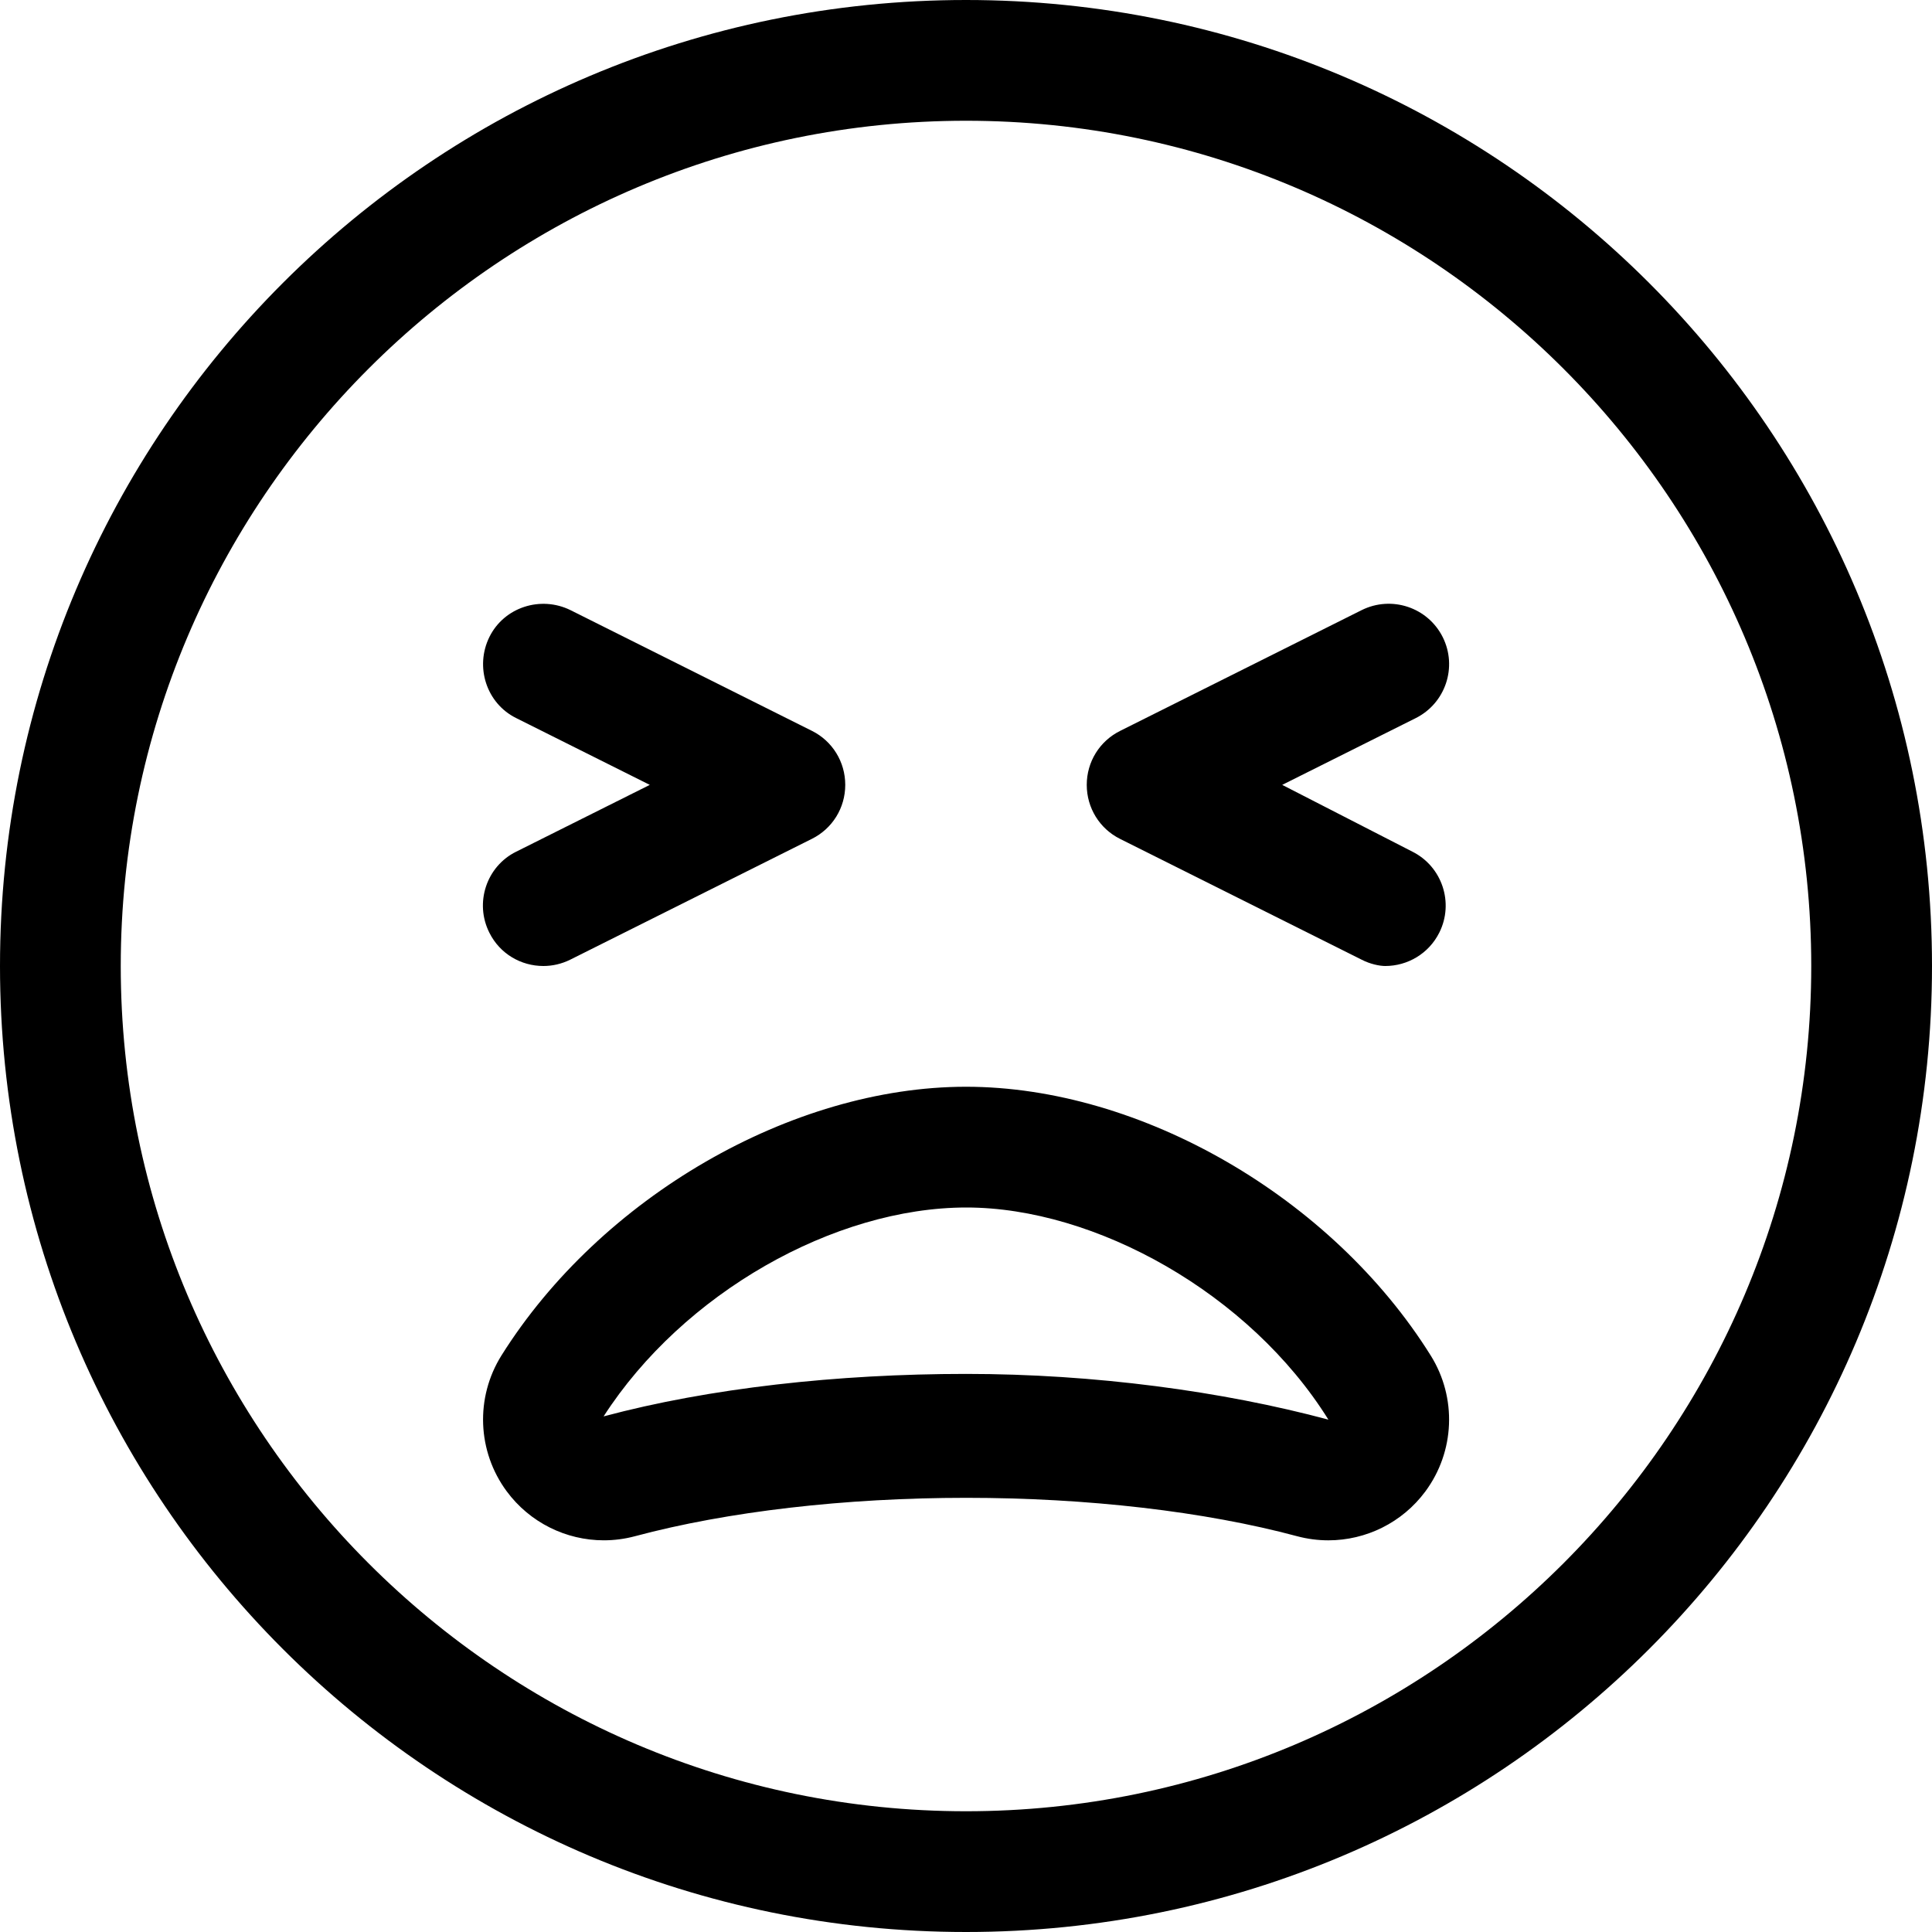 <svg xmlns="http://www.w3.org/2000/svg" viewBox="0 0 512 512"><!--! Font Awesome Pro 6.0.0-alpha3 by @fontawesome - https://fontawesome.com License - https://fontawesome.com/license (Commercial License) --><path d="M296.8 222.3l64 32C363.1 255.5 365.6 256 367.1 256c5.875 0 11.52-3.234 14.33-8.844c3.953-7.906 .75-17.52-7.156-21.47L339.8 208l35.38-17.69c7.906-3.953 11.11-13.56 7.156-21.47c-3.969-7.906-13.56-11.08-21.47-7.156l-64 32C291.4 196.4 288 201.9 288 208S291.4 219.6 296.8 222.3zM129.7 247.2C132.5 252.8 138.1 256 144 256c2.406 0 4.844-.547 7.141-1.688l64-32C220.6 219.6 224 214.1 224 208S220.6 196.4 215.2 193.7l-64-32C143.3 157.8 133.6 160.9 129.7 168.8S128.9 186.4 136.8 190.3L172.2 208L136.8 225.7C128.9 229.6 125.7 239.3 129.7 247.2zM256 288C209.8 288 159.2 317.3 132.9 359.2c-6.984 11.15-6.438 25.43 1.379 36.01c6.129 8.293 15.75 12.99 25.74 12.99c2.752 0 5.533-.357 8.277-1.092c24.49-6.559 55.66-10.17 87.77-10.17c32.1 0 63.23 3.611 87.66 10.17c2.748 .736 5.537 1.096 8.295 1.096c9.975 0 19.58-4.676 25.71-12.95c7.826-10.56 8.402-24.83 1.453-35.98C353 317.3 302.3 288 256 288zM256 364.1c-34 0-68.02 3.754-96.04 11.26C181 342.7 221.1 320 256.1 320c34.11 0 75.05 22.7 95.94 56.22C324 368.7 290 364.1 256 364.1zM256 0C114.6 0 0 114.6 0 256s114.6 256 256 256s256-114.6 256-256S397.4 0 256 0zM256 480c-123.5 0-224-100.5-224-224s100.5-224 224-224s224 100.5 224 224S379.5 480 256 480z"/></svg>